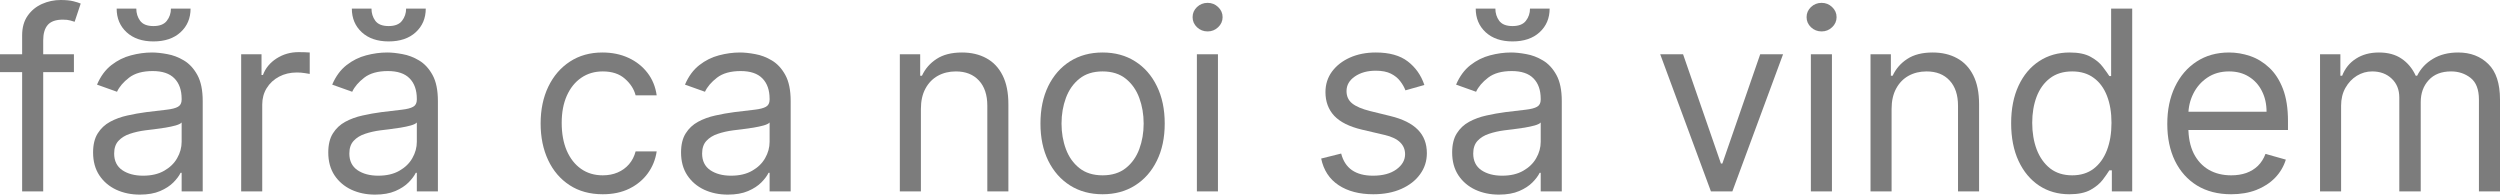 <?xml version="1.0" encoding="UTF-8"?> <svg xmlns="http://www.w3.org/2000/svg" width="955" height="75" viewBox="0 0 955 75" fill="none"> <path d="M28.236 20.734V27.554H0V20.734H28.236ZM8.457 73.114V13.504C8.457 10.503 9.162 8.003 10.572 6.002C11.981 4.001 13.811 2.501 16.062 1.5C18.313 0.5 20.688 0 23.189 0C25.167 0 26.781 0.159 28.032 0.477C29.282 0.796 30.214 1.091 30.828 1.364L28.509 8.321C28.1 8.184 27.531 8.014 26.804 7.809C26.099 7.605 25.167 7.502 24.008 7.502C21.348 7.502 19.427 8.173 18.244 9.514C17.085 10.856 16.505 12.822 16.505 15.414V73.114H8.457Z" fill="#7C7C7C"></path> <path d="M53.429 74.342C50.109 74.342 47.097 73.716 44.392 72.466C41.686 71.193 39.538 69.363 37.947 66.976C36.355 64.566 35.559 61.656 35.559 58.246C35.559 55.245 36.151 52.812 37.333 50.948C38.515 49.061 40.095 47.583 42.073 46.515C44.051 45.446 46.233 44.65 48.62 44.127C51.03 43.582 53.452 43.15 55.884 42.832C59.067 42.422 61.647 42.115 63.625 41.911C65.626 41.684 67.081 41.309 67.99 40.786C68.922 40.263 69.388 39.353 69.388 38.057V37.785C69.388 34.42 68.468 31.805 66.626 29.941C64.807 28.077 62.045 27.145 58.339 27.145C54.497 27.145 51.485 27.986 49.303 29.668C47.12 31.351 45.585 33.147 44.699 35.056L37.06 32.328C38.424 29.145 40.243 26.668 42.516 24.894C44.812 23.098 47.313 21.848 50.019 21.143C52.747 20.416 55.429 20.052 58.067 20.052C59.749 20.052 61.681 20.256 63.864 20.666C66.069 21.052 68.195 21.859 70.241 23.087C72.31 24.314 74.026 26.167 75.39 28.645C76.754 31.123 77.436 34.443 77.436 38.603V73.114H69.388V66.021H68.979C68.433 67.157 67.524 68.374 66.251 69.67C64.978 70.966 63.284 72.068 61.17 72.978C59.056 73.887 56.475 74.342 53.429 74.342ZM54.656 67.112C57.839 67.112 60.522 66.487 62.704 65.237C64.91 63.986 66.569 62.372 67.683 60.394C68.82 58.416 69.388 56.336 69.388 54.153V46.788C69.047 47.197 68.297 47.572 67.138 47.913C66.001 48.231 64.682 48.515 63.182 48.765C61.704 48.993 60.261 49.197 58.851 49.379C57.464 49.538 56.339 49.675 55.475 49.788C53.383 50.061 51.428 50.505 49.609 51.118C47.813 51.709 46.358 52.608 45.244 53.812C44.153 54.995 43.608 56.609 43.608 58.655C43.608 61.451 44.642 63.566 46.711 64.998C48.802 66.407 51.451 67.112 54.656 67.112ZM65.296 3.274H72.799C72.799 6.957 71.525 9.969 68.979 12.311C66.433 14.652 62.977 15.823 58.612 15.823C54.315 15.823 50.894 14.652 48.348 12.311C45.824 9.969 44.562 6.957 44.562 3.274H52.065C52.065 5.047 52.553 6.604 53.531 7.946C54.531 9.287 56.225 9.958 58.612 9.958C60.999 9.958 62.704 9.287 63.727 7.946C64.773 6.604 65.296 5.047 65.296 3.274Z" fill="#7C7C7C"></path> <path d="M92.126 73.114V20.734H99.901V28.645H100.446C101.401 26.054 103.129 23.951 105.63 22.337C108.131 20.722 110.95 19.915 114.087 19.915C114.678 19.915 115.417 19.927 116.304 19.95C117.19 19.972 117.861 20.006 118.316 20.052V28.236C118.043 28.168 117.418 28.066 116.44 27.929C115.485 27.77 114.474 27.691 113.405 27.691C110.859 27.691 108.585 28.225 106.585 29.293C104.607 30.339 103.038 31.794 101.879 33.658C100.742 35.5 100.174 37.603 100.174 39.967V73.114H92.126Z" fill="#7C7C7C"></path> <path d="M143.27 74.342C139.95 74.342 136.938 73.716 134.233 72.466C131.527 71.193 129.379 69.363 127.787 66.976C126.196 64.566 125.4 61.656 125.4 58.246C125.4 55.245 125.991 52.812 127.174 50.948C128.356 49.061 129.936 47.583 131.914 46.515C133.892 45.446 136.074 44.65 138.461 44.127C140.871 43.582 143.292 43.15 145.725 42.832C148.908 42.422 151.488 42.115 153.466 41.911C155.467 41.684 156.922 41.309 157.831 40.786C158.763 40.263 159.229 39.353 159.229 38.057V37.785C159.229 34.42 158.308 31.805 156.467 29.941C154.648 28.077 151.886 27.145 148.18 27.145C144.338 27.145 141.326 27.986 139.143 29.668C136.961 31.351 135.426 33.147 134.54 35.056L126.901 32.328C128.265 29.145 130.084 26.668 132.357 24.894C134.653 23.098 137.154 21.848 139.859 21.143C142.588 20.416 145.27 20.052 147.907 20.052C149.59 20.052 151.522 20.256 153.705 20.666C155.91 21.052 158.036 21.859 160.082 23.087C162.15 24.314 163.867 26.167 165.231 28.645C166.595 31.123 167.277 34.443 167.277 38.603V73.114H159.229V66.021H158.82C158.274 67.157 157.365 68.374 156.092 69.67C154.819 70.966 153.125 72.068 151.011 72.978C148.896 73.887 146.316 74.342 143.27 74.342ZM144.497 67.112C147.68 67.112 150.363 66.487 152.545 65.237C154.75 63.986 156.41 62.372 157.524 60.394C158.661 58.416 159.229 56.336 159.229 54.153V46.788C158.888 47.197 158.138 47.572 156.978 47.913C155.842 48.231 154.523 48.515 153.023 48.765C151.545 48.993 150.101 49.197 148.692 49.379C147.305 49.538 146.18 49.675 145.316 49.788C143.224 50.061 141.269 50.505 139.45 51.118C137.654 51.709 136.199 52.608 135.085 53.812C133.994 54.995 133.448 56.609 133.448 58.655C133.448 61.451 134.483 63.566 136.552 64.998C138.643 66.407 141.292 67.112 144.497 67.112ZM155.137 3.274H162.639C162.639 6.957 161.366 9.969 158.82 12.311C156.274 14.652 152.818 15.823 148.453 15.823C144.156 15.823 140.735 14.652 138.188 12.311C135.665 9.969 134.403 6.957 134.403 3.274H141.905C141.905 5.047 142.394 6.604 143.372 7.946C144.372 9.287 146.066 9.958 148.453 9.958C150.84 9.958 152.545 9.287 153.568 7.946C154.614 6.604 155.137 5.047 155.137 3.274Z" fill="#7C7C7C"></path> <path d="M230.254 74.205C225.344 74.205 221.115 73.046 217.569 70.727C214.022 68.408 211.294 65.214 209.384 61.144C207.474 57.075 206.52 52.426 206.52 47.197C206.52 41.877 207.497 37.182 209.452 33.113C211.43 29.02 214.181 25.826 217.705 23.53C221.252 21.211 225.389 20.052 230.118 20.052C233.801 20.052 237.12 20.734 240.076 22.098C243.031 23.462 245.452 25.372 247.339 27.827C249.226 30.282 250.397 33.147 250.852 36.421H242.804C242.19 34.033 240.826 31.919 238.712 30.078C236.62 28.213 233.801 27.281 230.254 27.281C227.117 27.281 224.366 28.1 222.002 29.737C219.66 31.351 217.83 33.636 216.511 36.591C215.216 39.524 214.568 42.968 214.568 46.924C214.568 50.971 215.204 54.494 216.477 57.495C217.773 60.496 219.592 62.827 221.934 64.486C224.298 66.146 227.072 66.976 230.254 66.976C232.346 66.976 234.244 66.612 235.949 65.884C237.654 65.157 239.098 64.111 240.28 62.747C241.462 61.383 242.304 59.746 242.804 57.836H250.852C250.397 60.928 249.272 63.713 247.476 66.191C245.702 68.647 243.349 70.602 240.417 72.057C237.507 73.489 234.119 74.205 230.254 74.205Z" fill="#7C7C7C"></path> <path d="M278.031 74.342C274.712 74.342 271.699 73.716 268.994 72.466C266.288 71.193 264.14 69.363 262.549 66.976C260.957 64.566 260.161 61.656 260.161 58.246C260.161 55.245 260.753 52.812 261.935 50.948C263.117 49.061 264.697 47.583 266.675 46.515C268.653 45.446 270.835 44.65 273.222 44.127C275.632 43.582 278.053 43.15 280.486 42.832C283.669 42.422 286.249 42.115 288.227 41.911C290.228 41.684 291.683 41.309 292.592 40.786C293.524 40.263 293.99 39.353 293.99 38.057V37.785C293.99 34.42 293.07 31.805 291.228 29.941C289.409 28.077 286.647 27.145 282.941 27.145C279.099 27.145 276.087 27.986 273.904 29.668C271.722 31.351 270.187 33.147 269.301 35.056L261.662 32.328C263.026 29.145 264.845 26.668 267.118 24.894C269.414 23.098 271.915 21.848 274.621 21.143C277.349 20.416 280.031 20.052 282.669 20.052C284.351 20.052 286.283 20.256 288.466 20.666C290.671 21.052 292.797 21.859 294.843 23.087C296.912 24.314 298.628 26.167 299.992 28.645C301.356 31.123 302.038 34.443 302.038 38.603V73.114H293.99V66.021H293.581C293.035 67.157 292.126 68.374 290.853 69.67C289.58 70.966 287.886 72.068 285.772 72.978C283.657 73.887 281.077 74.342 278.031 74.342ZM279.258 67.112C282.441 67.112 285.124 66.487 287.306 65.237C289.512 63.986 291.171 62.372 292.285 60.394C293.422 58.416 293.99 56.336 293.99 54.153V46.788C293.649 47.197 292.899 47.572 291.74 47.913C290.603 48.231 289.284 48.515 287.784 48.765C286.306 48.993 284.862 49.197 283.453 49.379C282.066 49.538 280.941 49.675 280.077 49.788C277.985 50.061 276.03 50.505 274.211 51.118C272.415 51.709 270.96 52.608 269.846 53.812C268.755 54.995 268.209 56.609 268.209 58.655C268.209 61.451 269.244 63.566 271.313 64.998C273.404 66.407 276.053 67.112 279.258 67.112Z" fill="#7C7C7C"></path> <path d="M351.784 41.604V73.114H343.736V20.734H351.511V28.918H352.193C353.421 26.258 355.285 24.121 357.786 22.507C360.287 20.87 363.515 20.052 367.471 20.052C371.017 20.052 374.121 20.779 376.781 22.234C379.441 23.666 381.509 25.849 382.987 28.782C384.465 31.692 385.204 35.375 385.204 39.831V73.114H377.156V40.376C377.156 36.261 376.087 33.056 373.95 30.76C371.813 28.441 368.88 27.281 365.152 27.281C362.583 27.281 360.287 27.838 358.263 28.952C356.263 30.066 354.683 31.692 353.523 33.829C352.364 35.966 351.784 38.558 351.784 41.604Z" fill="#7C7C7C"></path> <path d="M421.189 74.205C416.461 74.205 412.312 73.08 408.742 70.829C405.196 68.578 402.422 65.43 400.422 61.383C398.444 57.336 397.455 52.608 397.455 47.197C397.455 41.74 398.444 36.978 400.422 32.908C402.422 28.839 405.196 25.678 408.742 23.428C412.312 21.177 416.461 20.052 421.189 20.052C425.918 20.052 430.056 21.177 433.602 23.428C437.172 25.678 439.945 28.839 441.923 32.908C443.924 36.978 444.924 41.74 444.924 47.197C444.924 52.608 443.924 57.336 441.923 61.383C439.945 65.43 437.172 68.578 433.602 70.829C430.056 73.08 425.918 74.205 421.189 74.205ZM421.189 66.976C424.781 66.976 427.737 66.055 430.056 64.213C432.375 62.372 434.091 59.951 435.205 56.95C436.319 53.949 436.876 50.698 436.876 47.197C436.876 43.696 436.319 40.433 435.205 37.41C434.091 34.386 432.375 31.942 430.056 30.078C427.737 28.213 424.781 27.281 421.189 27.281C417.597 27.281 414.642 28.213 412.323 30.078C410.004 31.942 408.288 34.386 407.174 37.41C406.06 40.433 405.503 43.696 405.503 47.197C405.503 50.698 406.06 53.949 407.174 56.95C408.288 59.951 410.004 62.372 412.323 64.213C414.642 66.055 417.597 66.976 421.189 66.976Z" fill="#7C7C7C"></path> <path d="M457.209 73.114V20.734H465.257V73.114H457.209ZM461.302 12.004C459.733 12.004 458.38 11.47 457.243 10.401C456.129 9.332 455.572 8.048 455.572 6.548C455.572 5.047 456.129 3.763 457.243 2.694C458.38 1.626 459.733 1.091 461.302 1.091C462.87 1.091 464.212 1.626 465.326 2.694C466.462 3.763 467.031 5.047 467.031 6.548C467.031 8.048 466.462 9.332 465.326 10.401C464.212 11.47 462.87 12.004 461.302 12.004Z" fill="#7C7C7C"></path> <path d="M544.109 32.465L536.879 34.511C536.425 33.306 535.754 32.135 534.867 30.998C534.003 29.839 532.821 28.884 531.321 28.134C529.82 27.384 527.899 27.009 525.558 27.009C522.352 27.009 519.681 27.747 517.544 29.225C515.429 30.68 514.372 32.533 514.372 34.784C514.372 36.784 515.1 38.364 516.555 39.524C518.01 40.683 520.283 41.65 523.375 42.422L531.15 44.332C535.834 45.469 539.323 47.208 541.619 49.55C543.916 51.869 545.064 54.858 545.064 58.518C545.064 61.519 544.2 64.202 542.472 66.566C540.767 68.931 538.38 70.795 535.311 72.159C532.242 73.523 528.672 74.205 524.603 74.205C519.26 74.205 514.838 73.046 511.337 70.727C507.836 68.408 505.619 65.02 504.687 60.565L512.326 58.655C513.054 61.474 514.429 63.588 516.452 64.998C518.499 66.407 521.17 67.112 524.466 67.112C528.218 67.112 531.196 66.316 533.401 64.725C535.629 63.111 536.743 61.178 536.743 58.928C536.743 57.109 536.106 55.586 534.833 54.358C533.56 53.108 531.605 52.175 528.968 51.562L520.238 49.516C515.441 48.379 511.917 46.617 509.666 44.23C507.438 41.82 506.324 38.808 506.324 35.193C506.324 32.237 507.154 29.623 508.814 27.349C510.496 25.076 512.781 23.291 515.668 21.996C518.578 20.7 521.875 20.052 525.558 20.052C530.741 20.052 534.811 21.189 537.766 23.462C540.744 25.735 542.858 28.736 544.109 32.465Z" fill="#7C7C7C"></path> <path d="M572.592 74.342C569.273 74.342 566.261 73.716 563.555 72.466C560.85 71.193 558.702 69.363 557.11 66.976C555.519 64.566 554.723 61.656 554.723 58.246C554.723 55.245 555.314 52.812 556.496 50.948C557.679 49.061 559.259 47.583 561.236 46.515C563.214 45.446 565.397 44.65 567.784 44.127C570.194 43.582 572.615 43.15 575.048 42.832C578.23 42.422 580.811 42.115 582.789 41.911C584.789 41.684 586.244 41.309 587.154 40.786C588.086 40.263 588.552 39.353 588.552 38.057V37.785C588.552 34.42 587.631 31.805 585.79 29.941C583.971 28.077 581.209 27.145 577.503 27.145C573.661 27.145 570.648 27.986 568.466 29.668C566.283 31.351 564.749 33.147 563.862 35.056L556.224 32.328C557.588 29.145 559.406 26.668 561.68 24.894C563.976 23.098 566.477 21.848 569.182 21.143C571.91 20.416 574.593 20.052 577.23 20.052C578.912 20.052 580.845 20.256 583.027 20.666C585.233 21.052 587.358 21.859 589.404 23.087C591.473 24.314 593.19 26.167 594.554 28.645C595.918 31.123 596.6 34.443 596.6 38.603V73.114H588.552V66.021H588.143C587.597 67.157 586.688 68.374 585.414 69.67C584.141 70.966 582.448 72.068 580.333 72.978C578.219 73.887 575.639 74.342 572.592 74.342ZM573.82 67.112C577.003 67.112 579.685 66.487 581.868 65.237C584.073 63.986 585.733 62.372 586.847 60.394C587.983 58.416 588.552 56.336 588.552 54.153V46.788C588.211 47.197 587.461 47.572 586.301 47.913C585.164 48.231 583.846 48.515 582.345 48.765C580.868 48.993 579.424 49.197 578.014 49.379C576.628 49.538 575.502 49.675 574.638 49.788C572.547 50.061 570.592 50.505 568.773 51.118C566.977 51.709 565.522 52.608 564.408 53.812C563.317 54.995 562.771 56.609 562.771 58.655C562.771 61.451 563.805 63.566 565.874 64.998C567.966 66.407 570.614 67.112 573.82 67.112ZM584.46 3.274H591.962C591.962 6.957 590.689 9.969 588.143 12.311C585.596 14.652 582.141 15.823 577.776 15.823C573.479 15.823 570.057 14.652 567.511 12.311C564.988 9.969 563.726 6.957 563.726 3.274H571.228C571.228 5.047 571.717 6.604 572.695 7.946C573.695 9.287 575.389 9.958 577.776 9.958C580.163 9.958 581.868 9.287 582.891 7.946C583.937 6.604 584.46 5.047 584.46 3.274Z" fill="#7C7C7C"></path> <path d="M681.129 20.734L661.76 73.114H653.575L634.205 20.734H642.935L657.395 62.474H657.94L672.399 20.734H681.129Z" fill="#7C7C7C"></path> <path d="M691.752 73.114V20.734H699.8V73.114H691.752ZM695.844 12.004C694.275 12.004 692.923 11.47 691.786 10.401C690.672 9.332 690.115 8.048 690.115 6.548C690.115 5.047 690.672 3.763 691.786 2.694C692.923 1.626 694.275 1.091 695.844 1.091C697.413 1.091 698.754 1.626 699.868 2.694C701.005 3.763 701.573 5.047 701.573 6.548C701.573 8.048 701.005 9.332 699.868 10.401C698.754 11.47 697.413 12.004 695.844 12.004Z" fill="#7C7C7C"></path> <path d="M722.588 41.604V73.114H714.54V20.734H722.316V28.918H722.998C724.225 26.258 726.09 24.121 728.59 22.507C731.091 20.87 734.319 20.052 738.275 20.052C741.822 20.052 744.925 20.779 747.585 22.234C750.245 23.666 752.314 25.849 753.791 28.782C755.269 31.692 756.008 35.375 756.008 39.831V73.114H747.96V40.376C747.96 36.261 746.891 33.056 744.754 30.76C742.617 28.441 739.685 27.281 735.956 27.281C733.387 27.281 731.091 27.838 729.068 28.952C727.067 30.066 725.487 31.692 724.328 33.829C723.168 35.966 722.588 38.558 722.588 41.604Z" fill="#7C7C7C"></path> <path d="M790.493 74.205C786.128 74.205 782.275 73.103 778.933 70.897C775.591 68.669 772.976 65.532 771.089 61.485C769.203 57.416 768.259 52.608 768.259 47.06C768.259 41.559 769.203 36.784 771.089 32.738C772.976 28.691 775.602 25.565 778.967 23.36C782.332 21.154 786.219 20.052 790.63 20.052C794.04 20.052 796.734 20.62 798.712 21.757C800.712 22.871 802.236 24.144 803.281 25.576C804.35 26.986 805.18 28.145 805.771 29.055H806.453V3.274H814.501V73.114H806.726V65.066H805.771C805.18 66.021 804.339 67.226 803.247 68.681C802.156 70.113 800.599 71.397 798.575 72.534C796.552 73.648 793.858 74.205 790.493 74.205ZM791.585 66.976C794.813 66.976 797.541 66.135 799.769 64.452C801.997 62.747 803.691 60.394 804.85 57.393C806.01 54.369 806.589 50.88 806.589 46.924C806.589 43.014 806.021 39.592 804.884 36.659C803.747 33.704 802.065 31.408 799.837 29.771C797.609 28.111 794.858 27.281 791.585 27.281C788.174 27.281 785.333 28.157 783.059 29.907C780.808 31.635 779.115 33.988 777.978 36.966C776.864 39.922 776.307 43.241 776.307 46.924C776.307 50.652 776.875 54.04 778.012 57.086C779.172 60.11 780.877 62.52 783.127 64.316C785.401 66.089 788.22 66.976 791.585 66.976Z" fill="#7C7C7C"></path> <path d="M852.32 74.205C847.273 74.205 842.919 73.091 839.259 70.863C835.621 68.612 832.813 65.475 830.836 61.451C828.88 57.404 827.903 52.698 827.903 47.333C827.903 41.968 828.88 37.239 830.836 33.147C832.813 29.032 835.564 25.826 839.088 23.53C842.635 21.211 846.772 20.052 851.501 20.052C854.229 20.052 856.923 20.506 859.583 21.416C862.243 22.325 864.664 23.803 866.847 25.849C869.029 27.872 870.769 30.555 872.064 33.897C873.36 37.239 874.008 41.354 874.008 46.242V49.652H833.632V42.695H865.824C865.824 39.74 865.233 37.103 864.051 34.784C862.891 32.465 861.232 30.635 859.072 29.293C856.935 27.952 854.411 27.281 851.501 27.281C848.296 27.281 845.522 28.077 843.18 29.668C840.861 31.237 839.077 33.283 837.826 35.807C836.576 38.33 835.951 41.036 835.951 43.923V48.561C835.951 52.517 836.633 55.87 837.997 58.621C839.384 61.349 841.305 63.429 843.76 64.861C846.215 66.271 849.069 66.976 852.32 66.976C854.434 66.976 856.344 66.68 858.049 66.089C859.777 65.475 861.266 64.566 862.516 63.361C863.766 62.133 864.733 60.61 865.415 58.791L873.19 60.974C872.371 63.611 870.996 65.93 869.064 67.93C867.131 69.908 864.744 71.454 861.902 72.568C859.06 73.66 855.866 74.205 852.32 74.205Z" fill="#7C7C7C"></path> <path d="M886.251 73.114V20.734H894.026V28.918H894.708C895.799 26.122 897.561 23.951 899.994 22.405C902.426 20.836 905.348 20.052 908.758 20.052C912.213 20.052 915.089 20.836 917.386 22.405C919.704 23.951 921.512 26.122 922.808 28.918H923.353C924.695 26.213 926.707 24.064 929.389 22.473C932.072 20.859 935.289 20.052 939.04 20.052C943.723 20.052 947.554 21.518 950.532 24.451C953.511 27.361 955 31.896 955 38.057V73.114H946.952V38.057C946.952 34.193 945.895 31.43 943.78 29.771C941.666 28.111 939.177 27.281 936.312 27.281C932.629 27.281 929.776 28.395 927.752 30.623C925.729 32.828 924.717 35.625 924.717 39.012V73.114H916.533V37.239C916.533 34.261 915.567 31.862 913.634 30.044C911.702 28.202 909.213 27.281 906.166 27.281C904.075 27.281 902.119 27.838 900.301 28.952C898.505 30.066 897.05 31.612 895.936 33.59C894.844 35.545 894.299 37.807 894.299 40.376V73.114H886.251Z" fill="#7C7C7C"></path> </svg> 